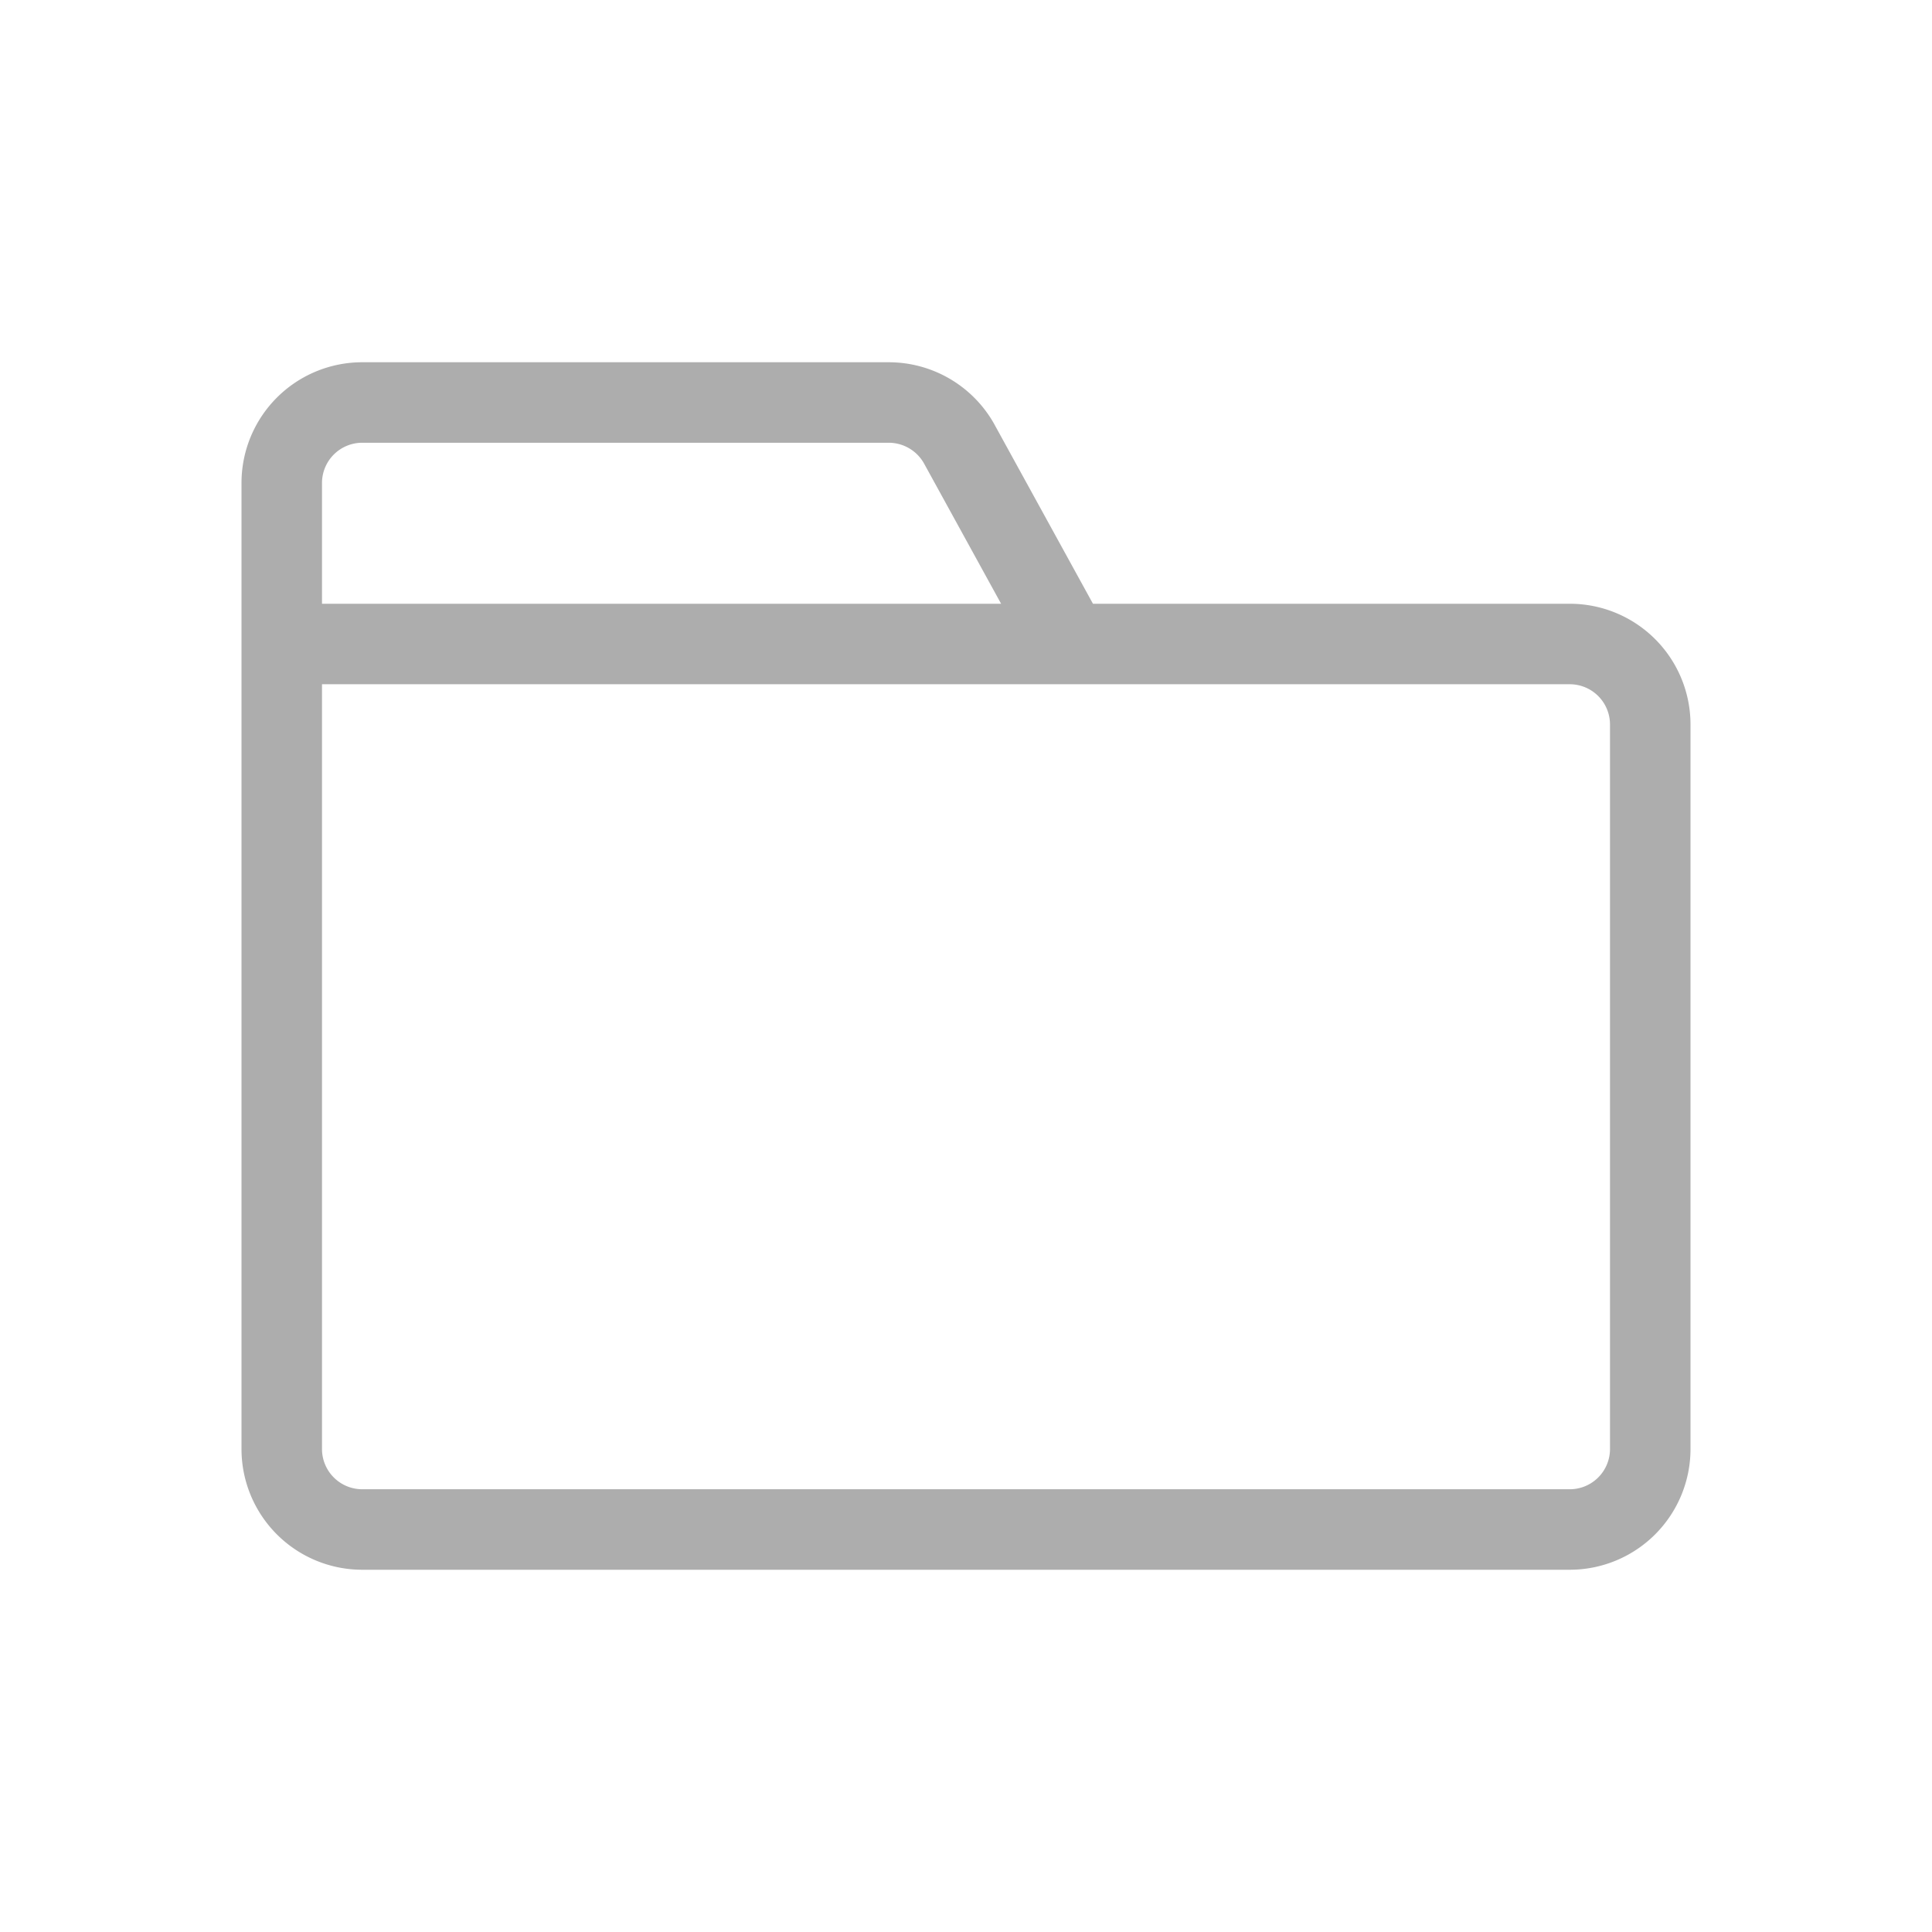 <svg xmlns="http://www.w3.org/2000/svg" width="42" height="42" fill="none" viewBox="0 0 42 42"><path fill="#adadad" fill-rule="evenodd" d="m21.623 9.236 2.137 3.889h10.365a2.625 2.625 0 0 1 2.625 2.625V31.5a2.625 2.625 0 0 1-2.625 2.625H7.875A2.625 2.625 0 0 1 5.25 31.5v-21a2.625 2.625 0 0 1 2.625-2.625h11.448a2.63 2.63 0 0 1 2.3 1.36M35 15.75a.875.875 0 0 0-.875-.875H7V31.5a.875.875 0 0 0 .875.875h26.25A.875.875 0 0 0 35 31.5zM7.875 9.625A.875.875 0 0 0 7 10.5v2.625h14.763l-1.674-3.047a.88.88 0 0 0-.766-.453z" clip-rule="evenodd"/></svg>